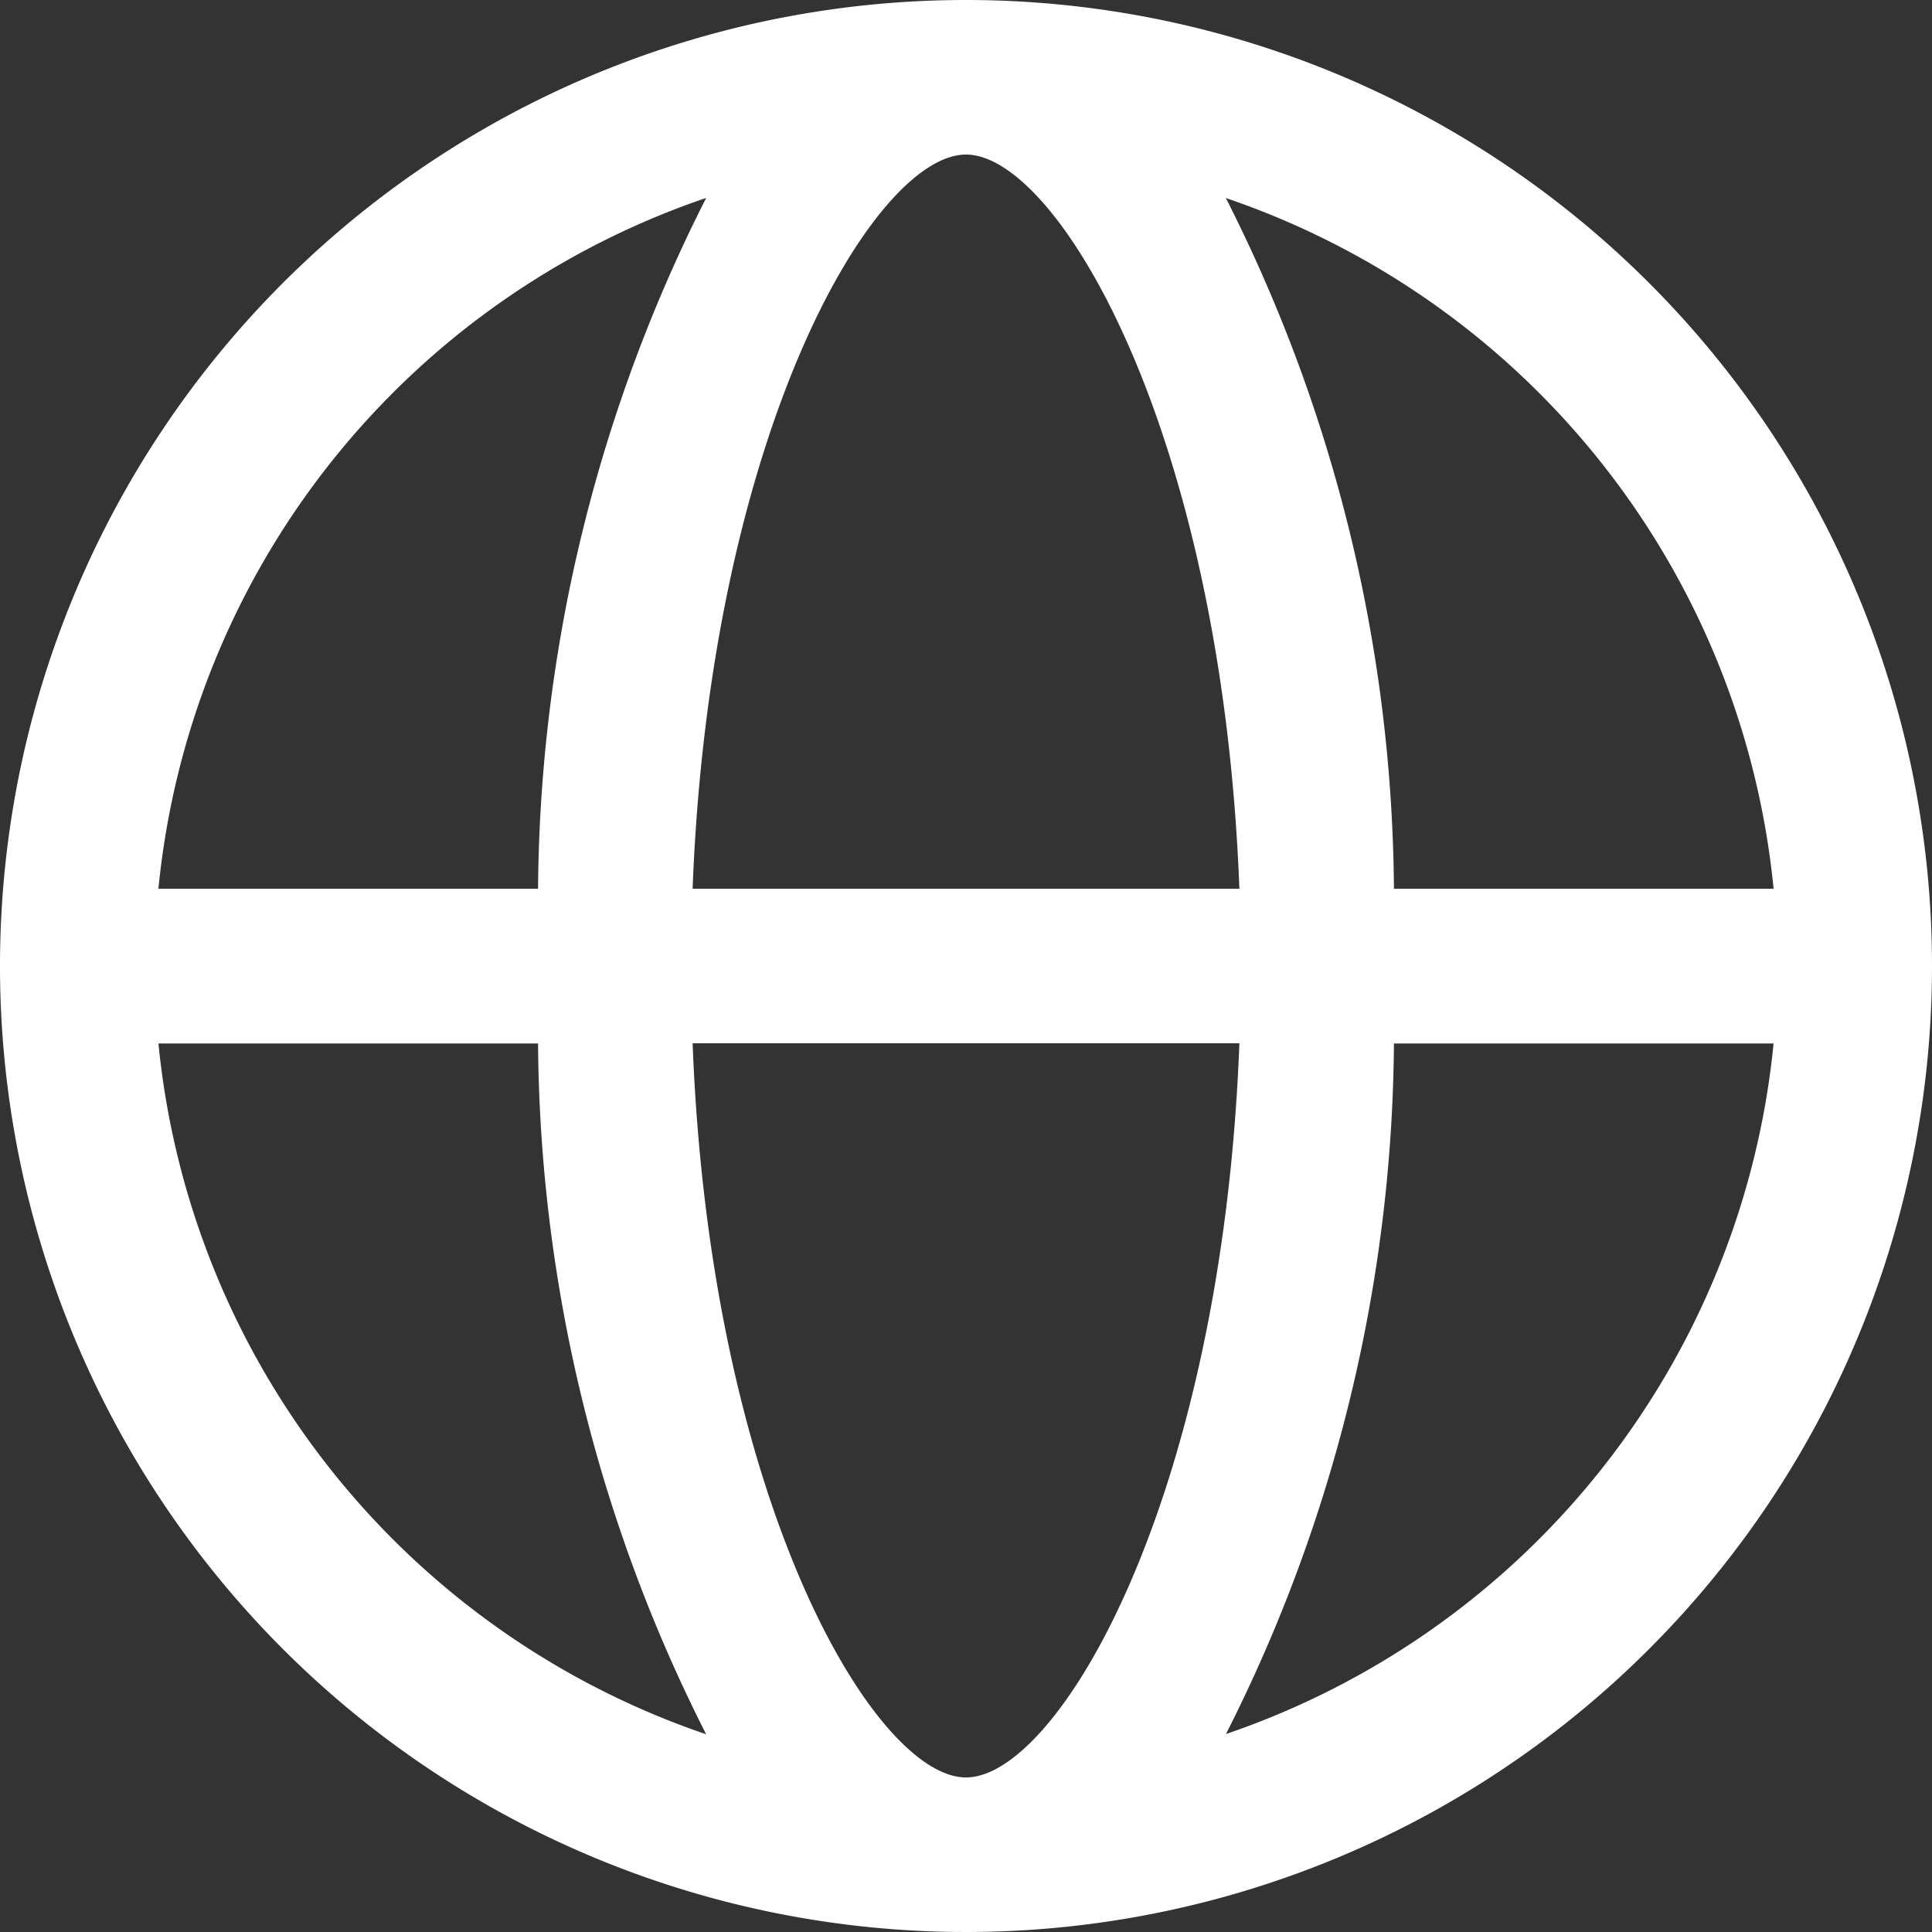 <svg xmlns="http://www.w3.org/2000/svg" width="20" height="20" viewBox="0 0 20 20">
  <rect x="0" y="0" width="20" height="20" fill="#333333" stroke="none"/>
  <defs>
    <style>
      .cls-1 {
        fill: #fff;
        fill-rule: evenodd;
      }
    </style>
  </defs>
  <path id="形状_2" data-name="形状 2" class="cls-1" d="M1709,35a10,10,0,1,0,10,10A10,10,0,0,0,1709,35Zm8.36,9.2h-3.93a16.023,16.023,0,0,0-1.74-7.15A8.422,8.422,0,0,1,1717.36,44.2ZM1709,53.4c-0.95,0-2.65-2.867-2.83-7.6h5.66C1711.65,50.533,1709.95,53.4,1709,53.4Zm-2.83-9.2c0.18-4.732,1.88-7.6,2.83-7.6s2.65,2.867,2.83,7.6h-5.66Zm0.14-7.15a16.031,16.031,0,0,0-1.74,7.15h-3.93A8.422,8.422,0,0,1,1706.31,37.049Zm-5.67,8.752h3.93a16.03,16.03,0,0,0,1.74,7.151A8.425,8.425,0,0,1,1700.64,45.8Zm11.05,7.151a16.044,16.044,0,0,0,1.74-7.151h3.93A8.425,8.425,0,0,1,1711.69,52.951Z" transform="translate(-1699 -35)"/>
</svg>
